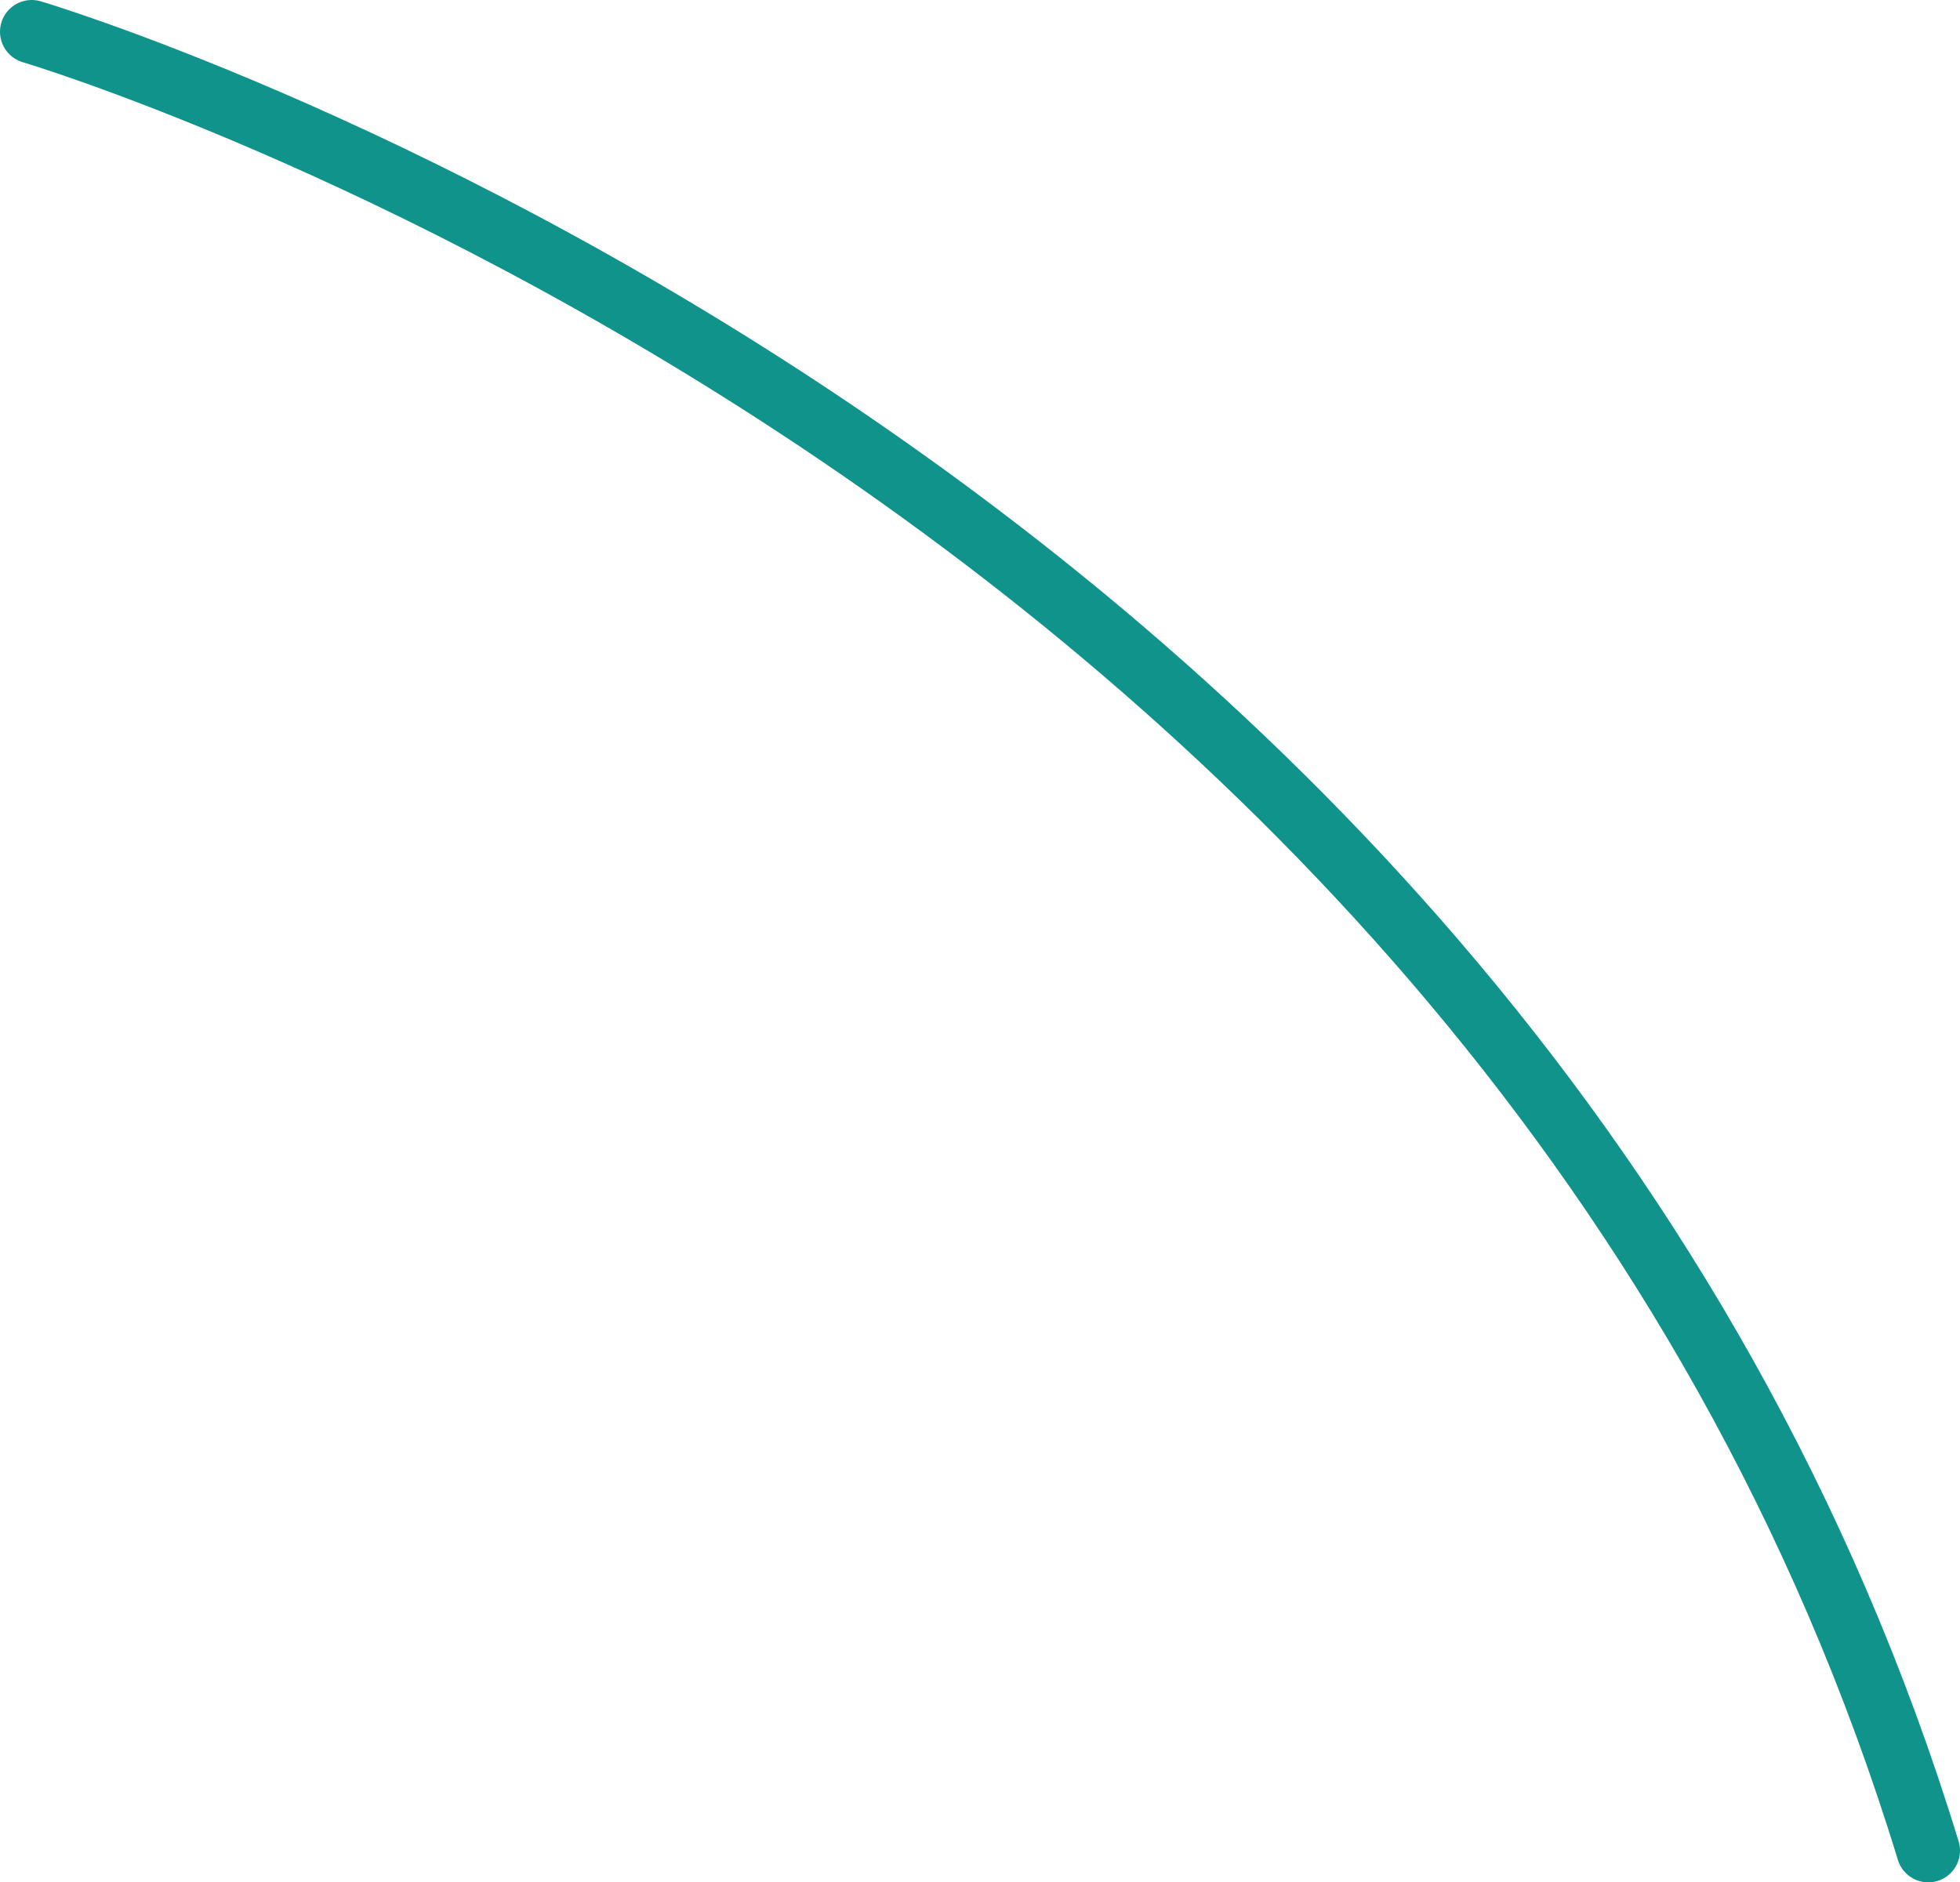 <?xml version="1.0" encoding="UTF-8"?>
<svg id="Ebene_1" data-name="Ebene 1" xmlns="http://www.w3.org/2000/svg" viewBox="0 0 92.57 88.92">
  <defs>
    <style>
      .cls-1 {
        fill: none;
        stroke: #10938b;
        stroke-linecap: round;
        stroke-miterlimit: 4;
        stroke-width: 3px;
      }
    </style>
  </defs>
  <path id="Pfad_5001" data-name="Pfad 5001" class="cls-1" d="m91.07,87.42C71.1,22.11,1.5,1.5,1.5,1.5"/>
</svg>